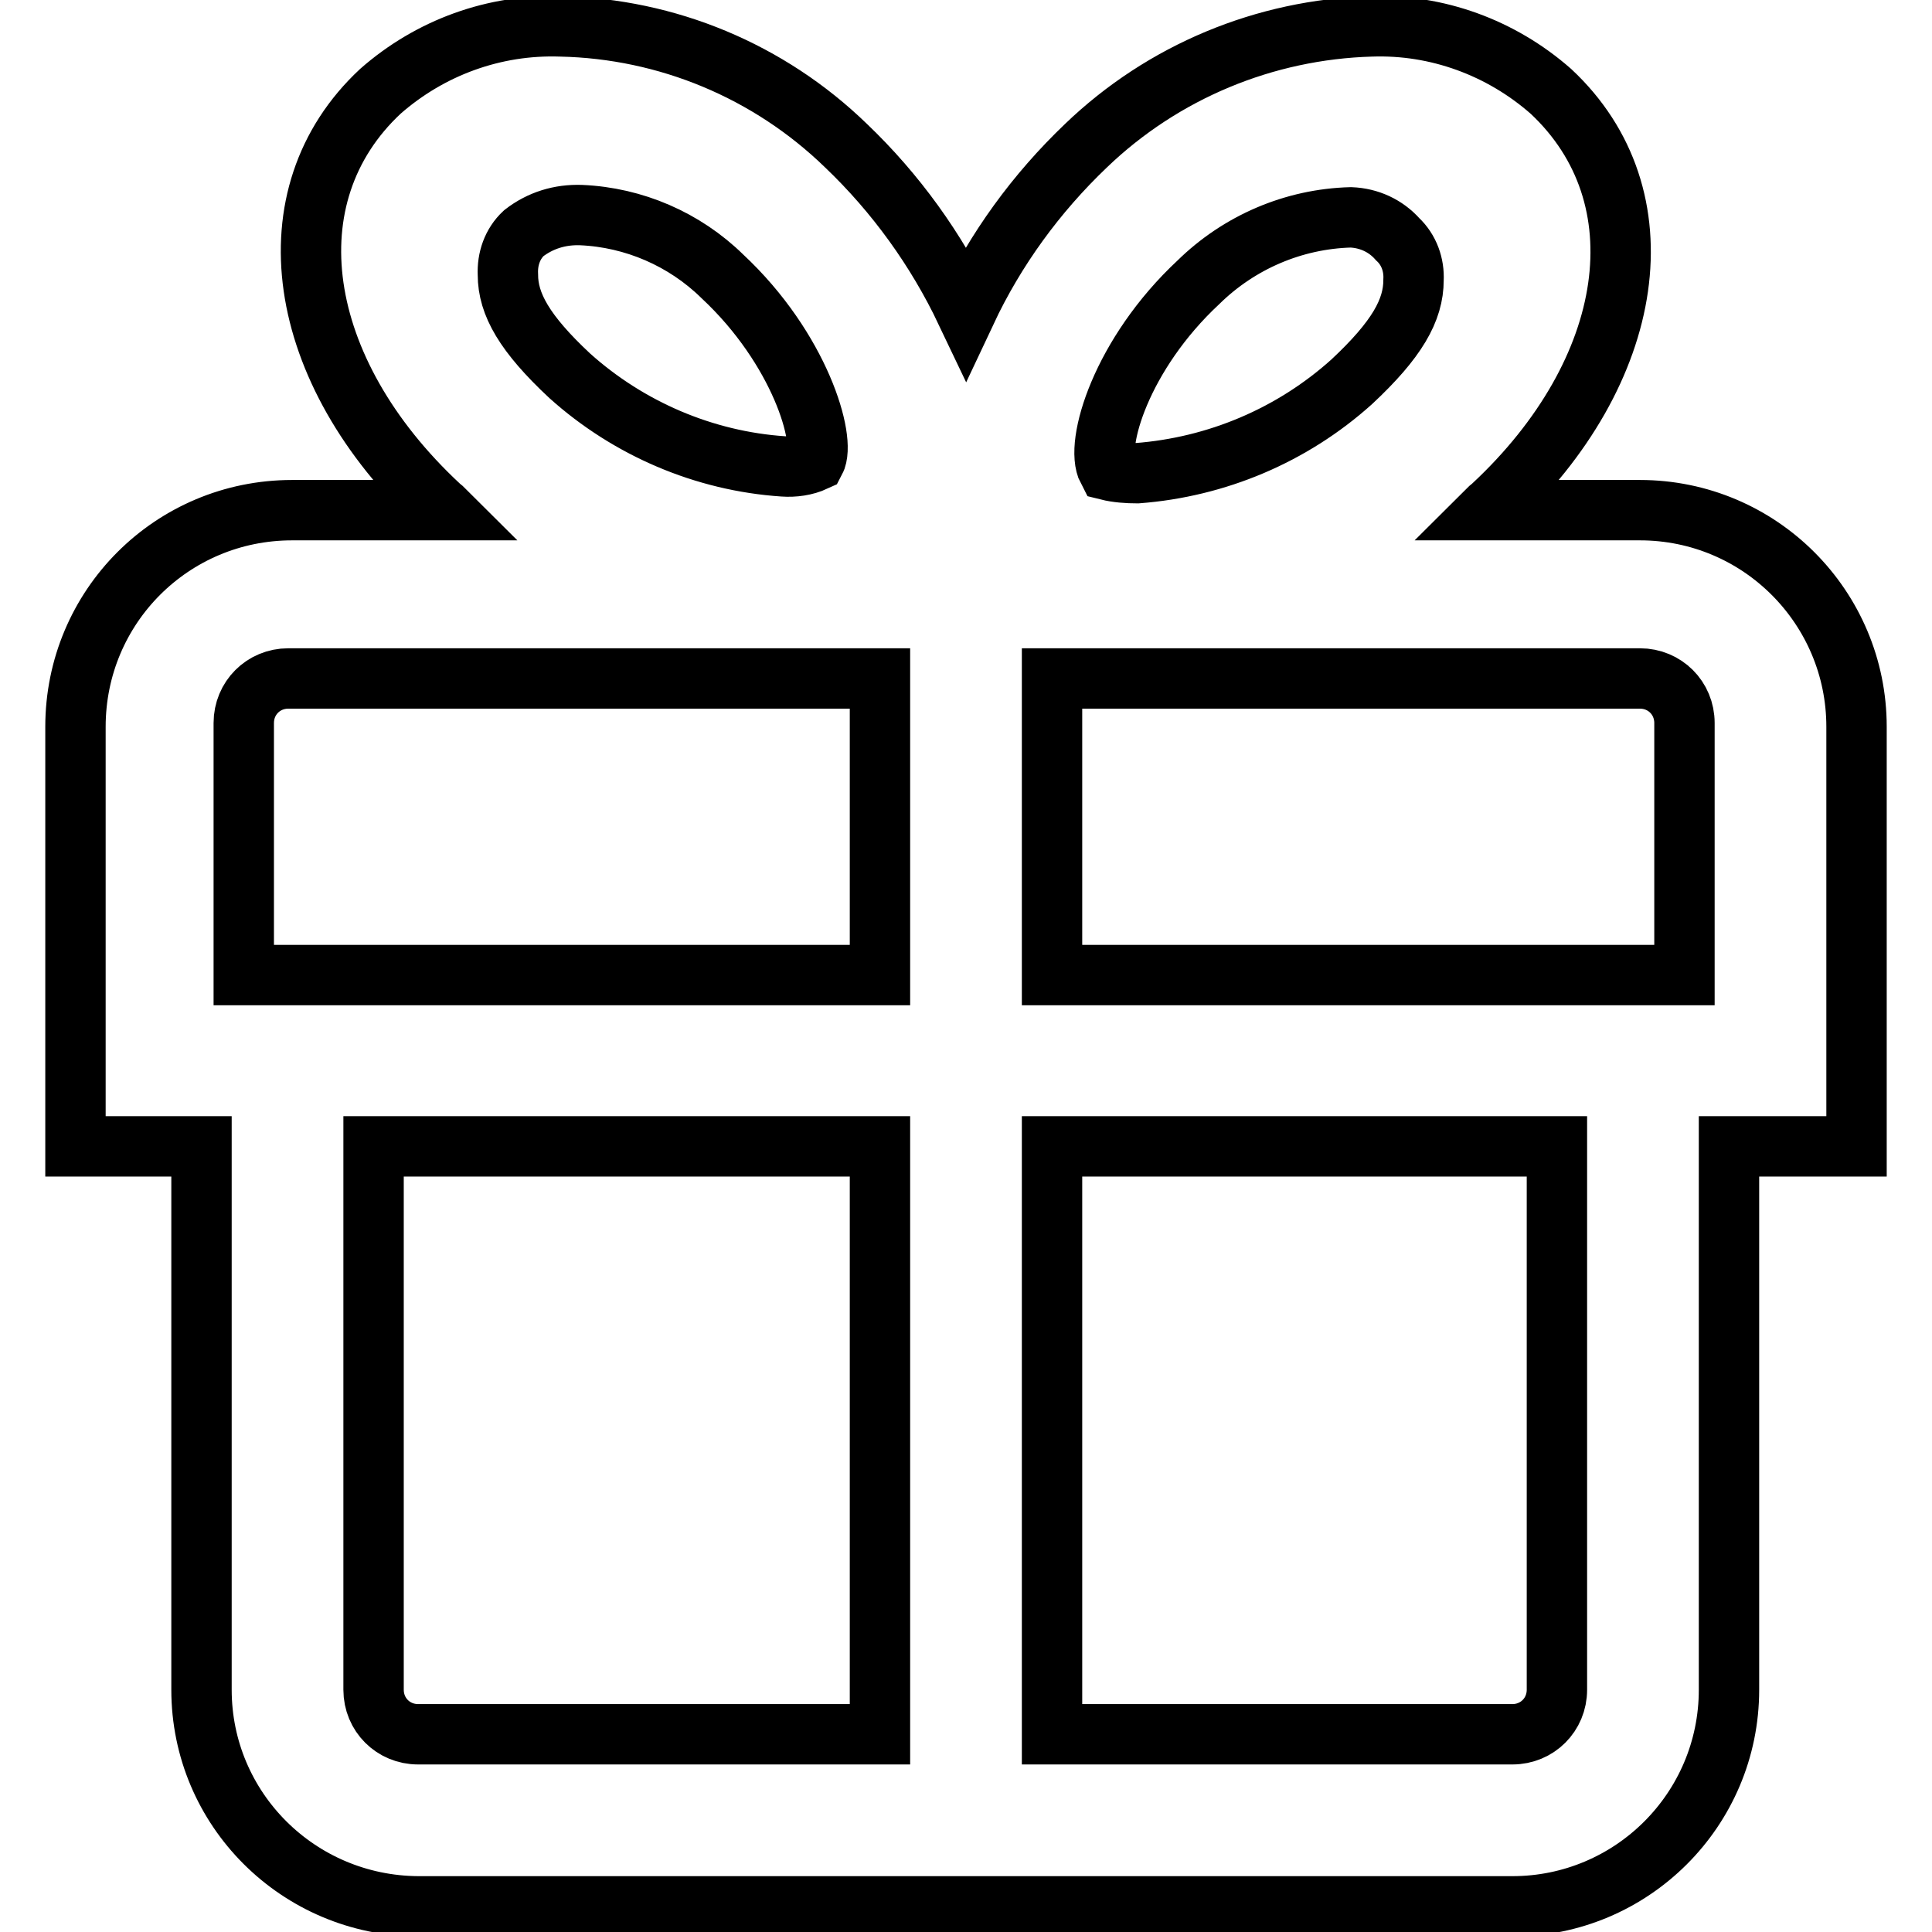 <?xml version="1.0" encoding="utf-8"?>
<!-- Svg Vector Icons : http://www.onlinewebfonts.com/icon -->
<!DOCTYPE svg PUBLIC "-//W3C//DTD SVG 1.1//EN" "http://www.w3.org/Graphics/SVG/1.1/DTD/svg11.dtd">
<svg version="1.1" xmlns="http://www.w3.org/2000/svg" xmlns:xlink="http://www.w3.org/1999/xlink" x="0px" y="0px" viewBox="0 0 256 256" enable-background="new 0 0 256 256" xml:space="preserve">
<g> <path stroke-width="8" fill-opacity="0" stroke="#000000"  d="M246,96.3c0-15.8-12.8-28.7-28.7-28.7h-20.2c0.2-0.2,0.5-0.4,0.7-0.6c19.1-17.8,22.6-41,7.7-54.9 c-6.6-5.8-15.1-8.9-23.8-8.6c-14.1,0.4-27.6,6-37.8,15.8c-6.6,6.3-12,13.7-15.9,22c-3.9-8.2-9.3-15.7-15.9-22 C101.9,9.4,88.4,3.8,74.3,3.5C65.5,3.2,57,6.3,50.4,12.1C35.6,25.9,39,49.1,58.2,67c0.2,0.2,0.5,0.4,0.7,0.6H38.7 C22.8,67.6,10,80.4,10,96.3v55.6h16.7v72c0,15.8,12.8,28.6,28.7,28.7h145c15.8,0,28.7-12.8,28.7-28.7v-72H246L246,96.3L246,96.3z  M158.8,37.4c5.4-5.3,12.6-8.4,20.2-8.6c2.4,0.1,4.6,1.1,6.2,2.9c1.5,1.4,2.2,3.4,2.1,5.4c0,4-2.2,7.9-8.2,13.5 c-7.9,7.1-17.9,11.3-28.4,12.1c-1.3,0-2.7-0.1-3.9-0.4C145,58.9,148.6,46.9,158.8,37.4L158.8,37.4z M69.4,30.9 c2.2-1.7,4.8-2.5,7.6-2.4c7,0.3,13.7,3.2,18.7,8.1c10.3,9.6,13.8,21.7,12.3,24.5c-1.3,0.6-2.8,0.8-4.2,0.7 c-10.5-0.7-20.5-5-28.3-12c-6-5.6-8.2-9.5-8.2-13.4C67.2,34.3,67.9,32.3,69.4,30.9z M223.2,95.8v33.4h-83.8V89.9h77.9 C220.6,89.9,223.2,92.5,223.2,95.8z M32.3,95.8c0-3.3,2.6-5.9,5.9-5.9h78.4v39.3H32.3L32.3,95.8L32.3,95.8z M49.5,223.9v-72h67.1 v77.9H55.4C52.1,229.8,49.5,227.2,49.5,223.9L49.5,223.9z M206.3,223.9c0,3.3-2.6,5.9-5.9,5.9h-61v-77.9h66.9L206.3,223.9 L206.3,223.9z"/></g>
</svg>